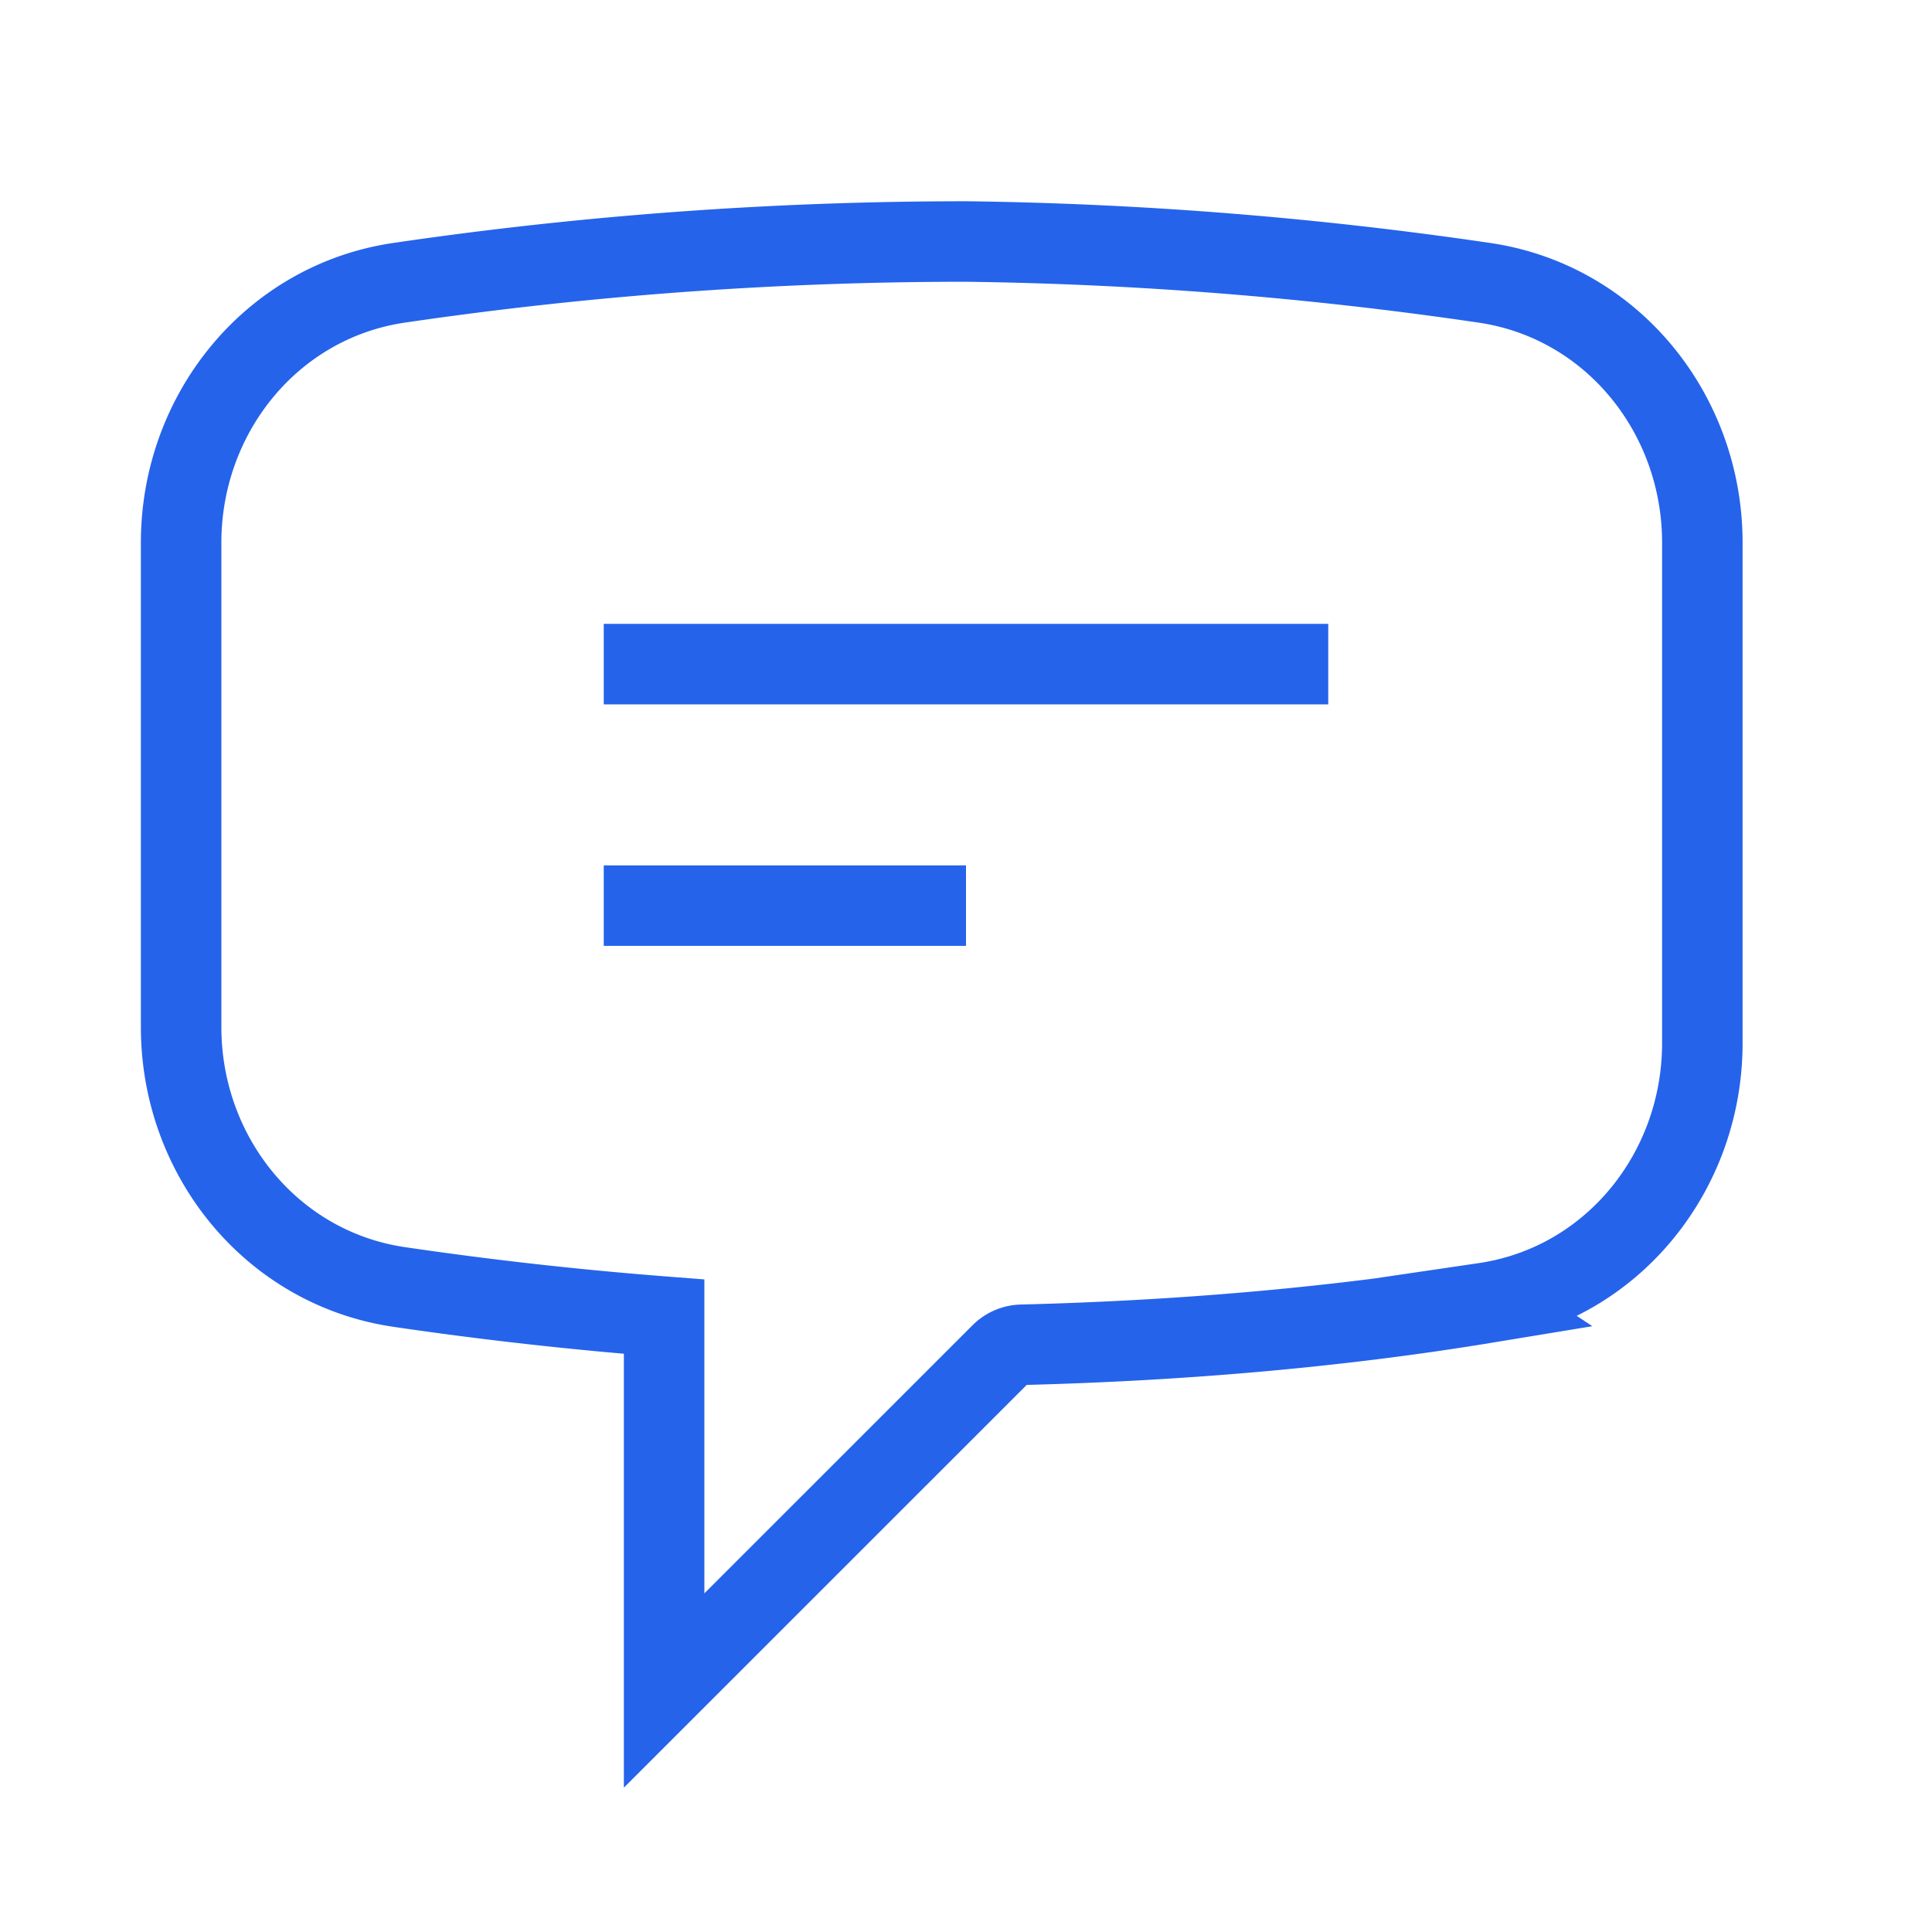 <svg
  xmlns="http://www.w3.org/2000/svg"
  fill="none"
  viewBox="0 0 24 24"
  strokeWidth="1.5"
  stroke="#2563eb"
  className="w-7 h-7"
>
  <path
    strokeLinecap="round"
    strokeLinejoin="round"
    d="M7.5 8.25h9m-9 3H12m-9.75 1.51c0 1.6 1.123 2.994 2.707 3.227 1.087.16 2.185.283 3.293.369V21l4.184-4.183a.38.38 0 0 1 .266-.112c2.008-.05 3.956-.223 5.743-.517l-.003-.002c1.584-.233 2.707-1.626 2.707-3.228V6.741c0-1.602-1.123-2.995-2.707-3.228A48.394 48.394 0 0 0 12 3c-2.392 0-4.744.175-7.043.513C3.373 3.746 2.25 5.14 2.25 6.741v6.018Z"
  />
</svg>
